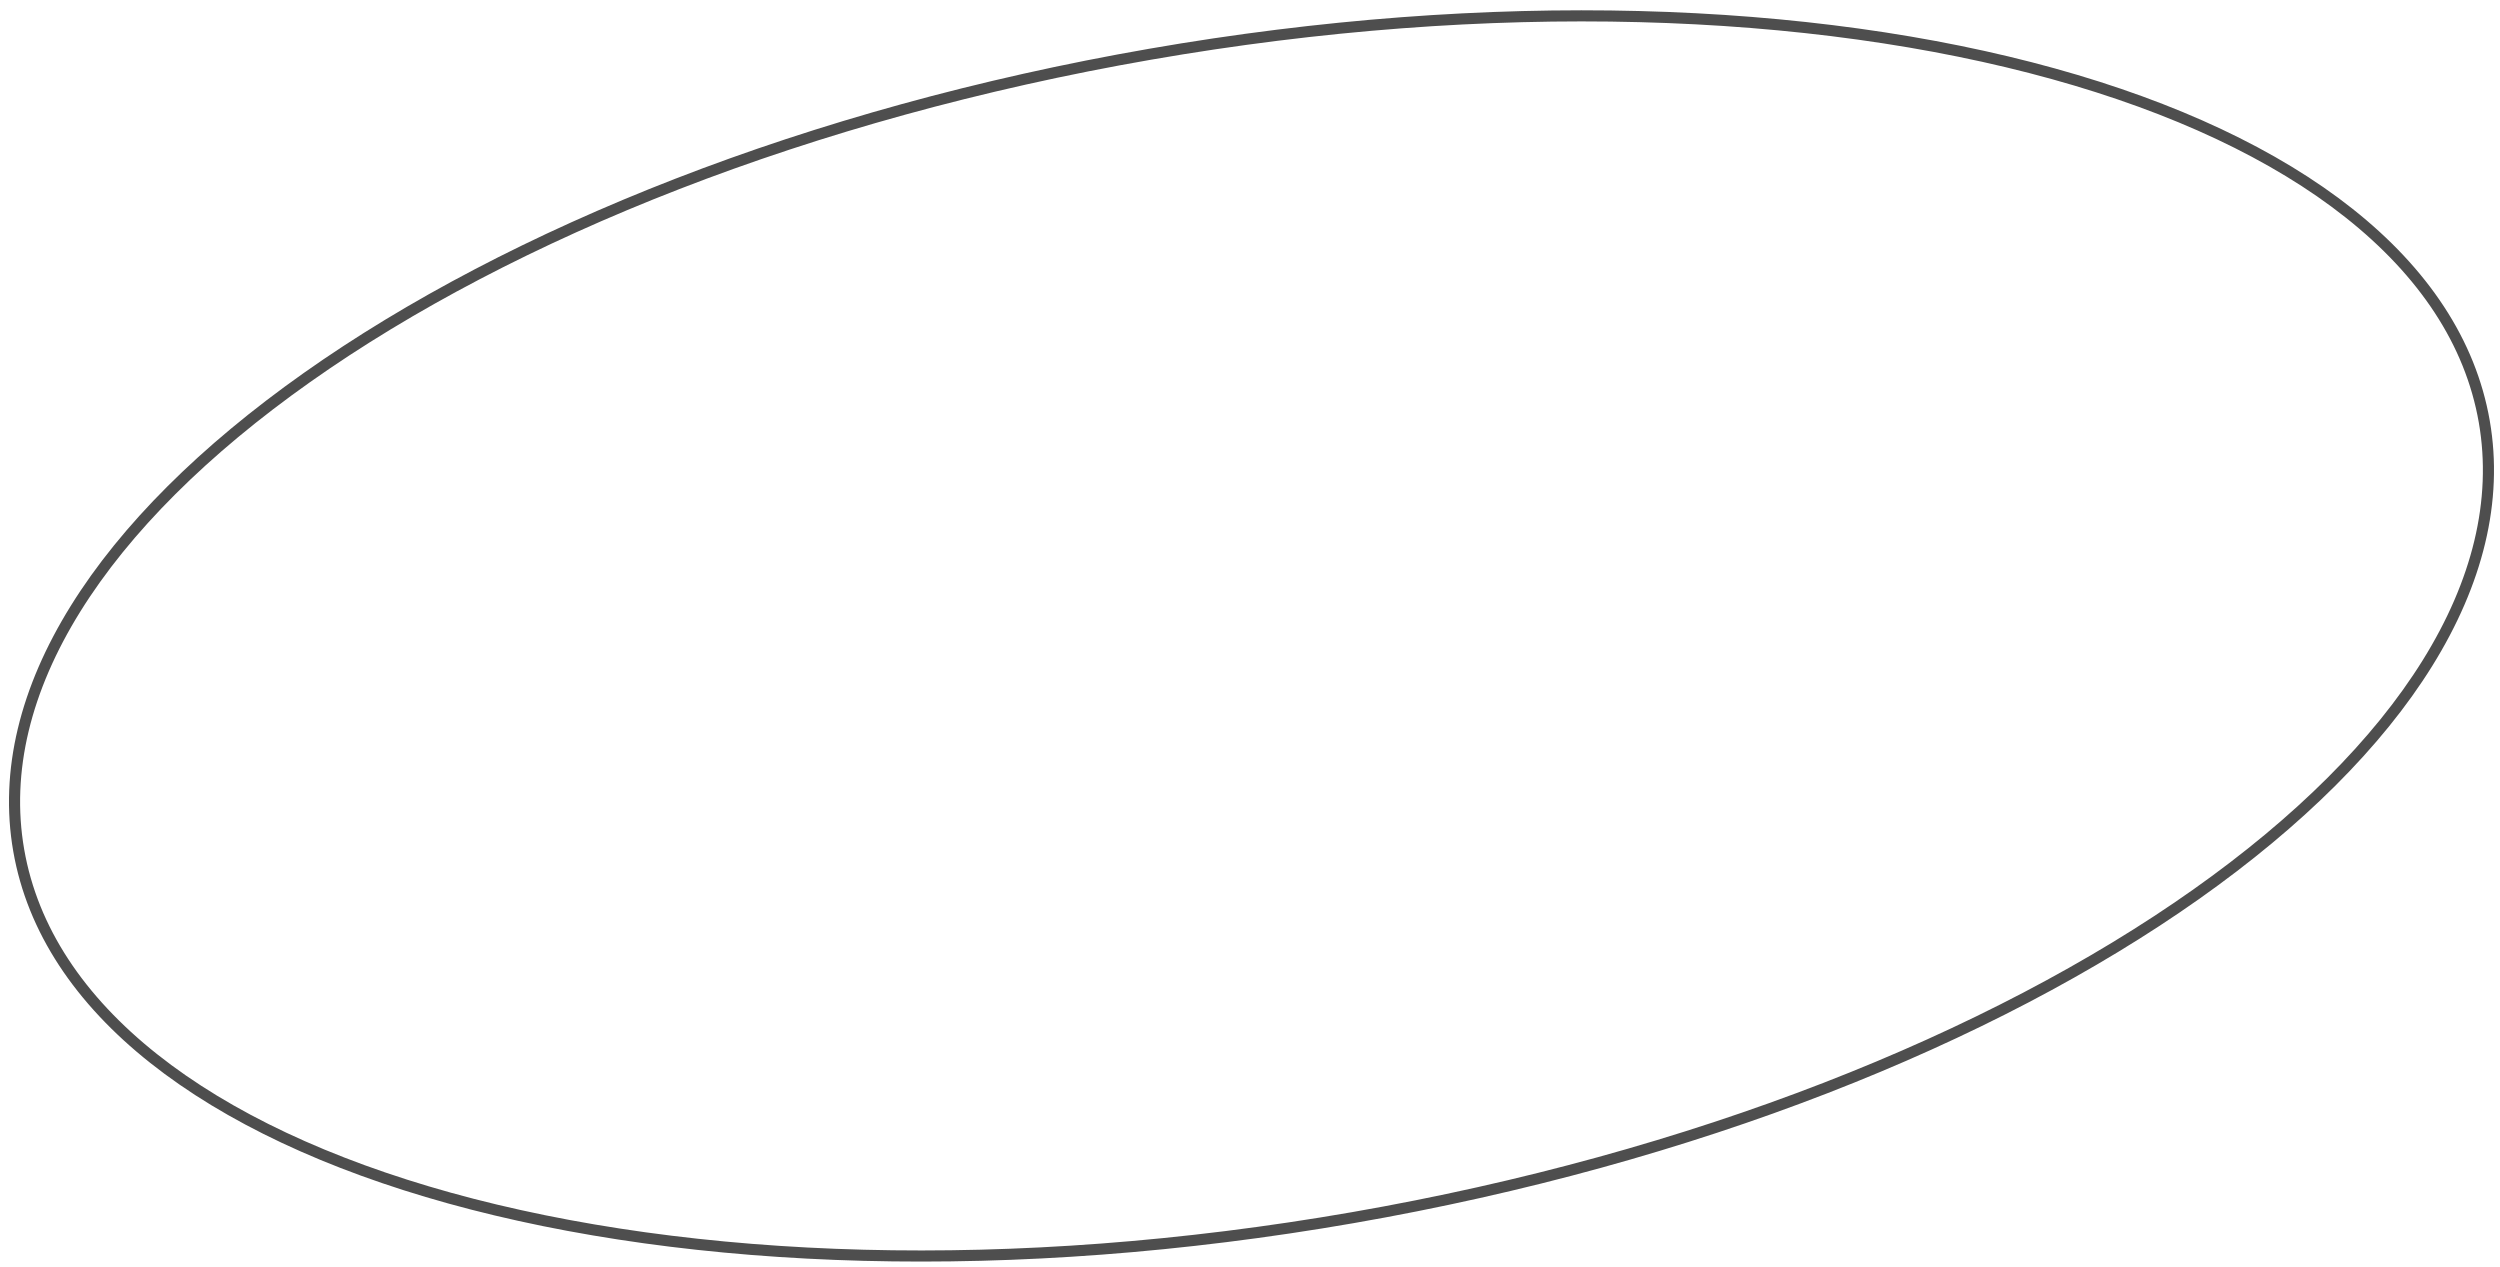 <?xml version="1.0" encoding="UTF-8"?> <svg xmlns="http://www.w3.org/2000/svg" width="225" height="114" viewBox="0 0 225 114" fill="none"><path d="M223.584 37.936C226.07 52.229 216.113 67.445 197.648 80.489C179.217 93.51 152.459 104.248 121.742 109.591C91.024 114.934 62.212 113.862 40.467 107.83C18.682 101.786 4.171 90.826 1.685 76.533C-0.801 62.24 9.157 47.024 27.622 33.98C46.052 20.959 72.81 10.221 103.528 4.878C134.245 -0.465 163.058 0.607 184.802 6.639C206.587 12.683 221.098 23.643 223.584 37.936Z" stroke="#4E4E4E"></path></svg> 